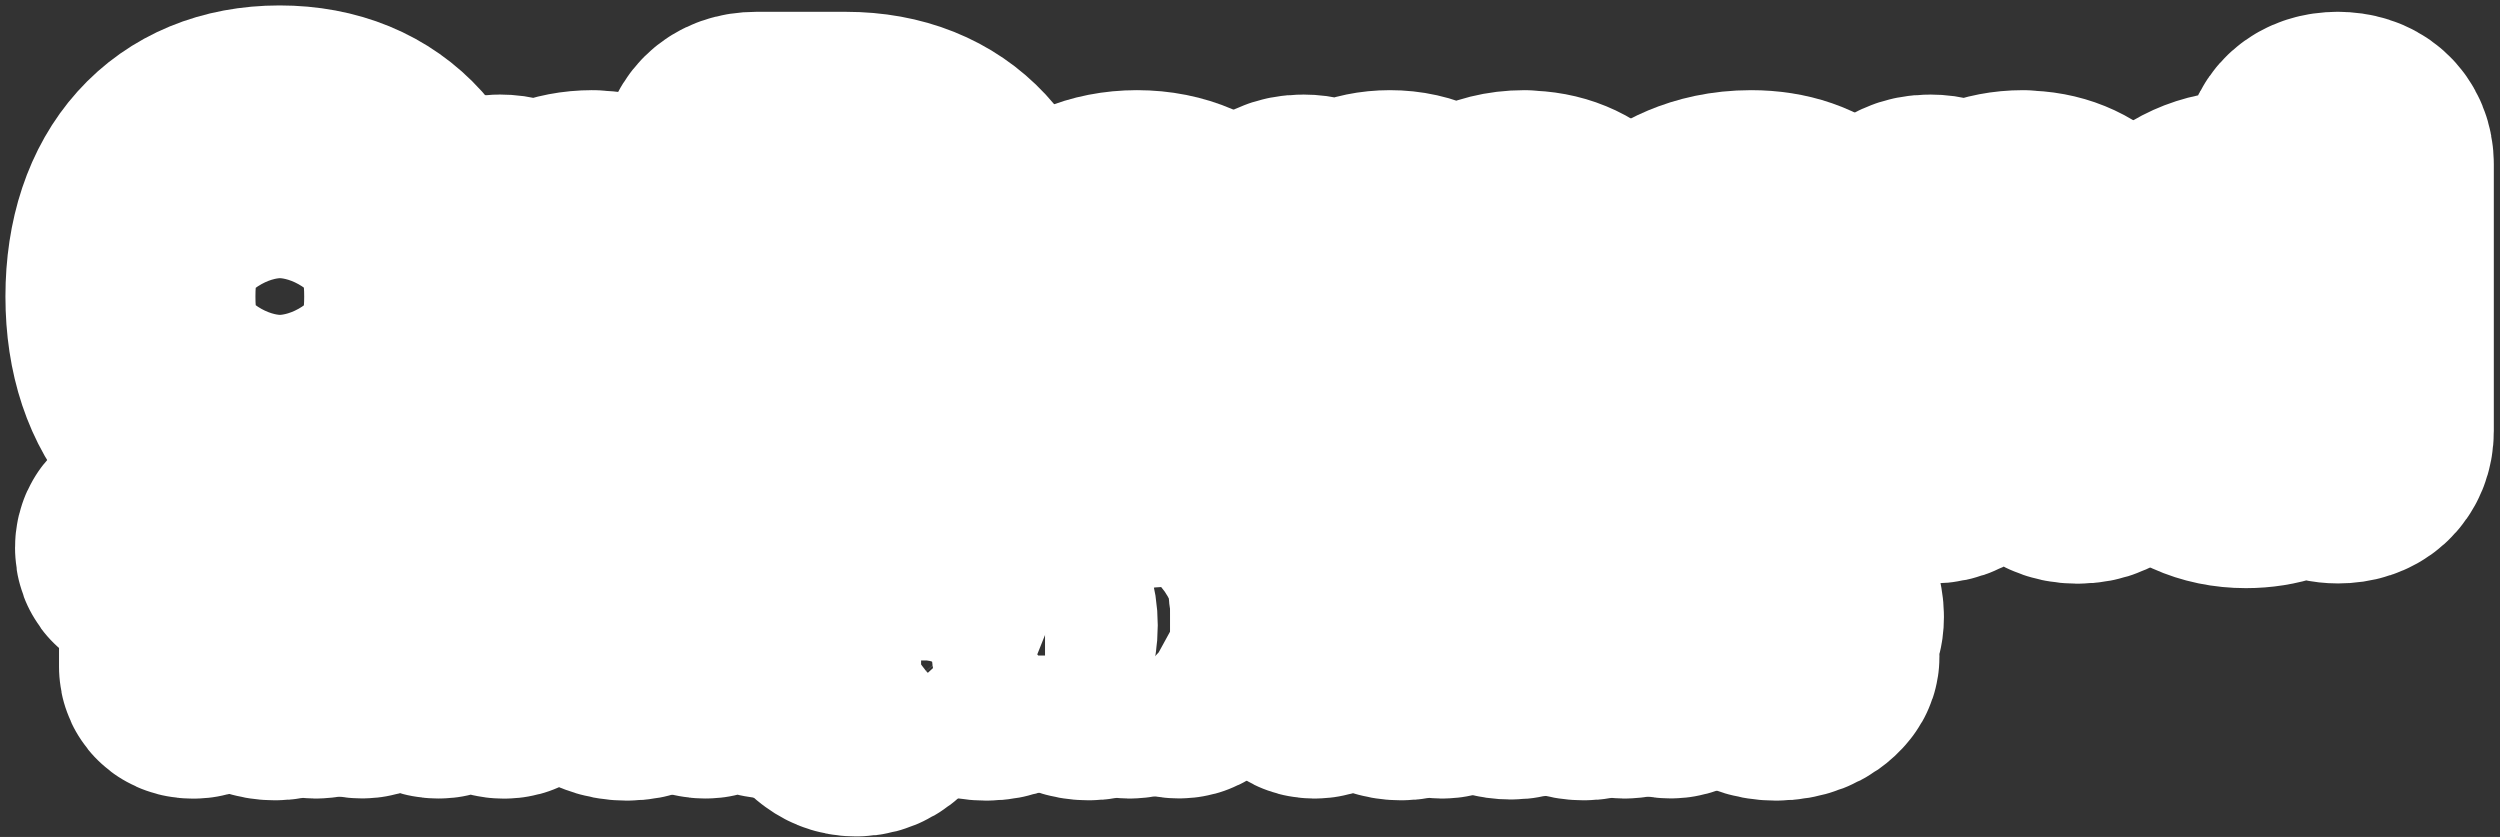 <?xml version="1.0" encoding="utf-8"?>
<svg xmlns="http://www.w3.org/2000/svg" fill="none" height="100%" overflow="visible" preserveAspectRatio="none" style="display: block;" viewBox="0 0 230 77" width="100%">
<rect x="0" y="0" width="230" height="77" fill="#333333" stroke="none"/>
<g id="Group">
<g id="Group_2">
<g id="Group_3">
<path d="M25.724 12C17.257 12 12 17.853 12 27.28C12 36.708 17.257 42.561 25.724 42.561C34.19 42.561 39.486 36.708 39.486 27.28C39.486 17.853 34.21 12 25.724 12ZM25.752 37.093C19.381 37.093 18.035 31.759 18.035 27.28C18.035 22.802 19.371 17.468 25.752 17.468C32.134 17.468 33.47 22.802 33.47 27.28C33.47 31.759 32.134 37.093 25.752 37.093Z" fill="white" id="Vector" stroke="white" stroke-linejoin="round" stroke-width="23"/>
<path d="M54.526 19.794C51.796 19.794 49.922 20.793 48.663 21.937C48.452 21.129 47.808 20.197 45.972 20.197C43.454 20.197 43.185 21.965 43.185 22.734V39.649C43.185 40.408 43.454 42.186 46.011 42.186C48.567 42.186 48.875 40.244 48.875 39.649V30.922C48.875 28.078 50.364 25.204 53.689 25.204C55.073 25.204 56.659 25.598 56.659 28.722V39.658C56.659 40.254 56.861 42.195 59.523 42.195C62.185 42.195 62.348 40.427 62.348 39.658V28.039C62.348 23.119 59.206 19.822 54.526 19.822V19.794Z" fill="white" id="Vector_2" stroke="white" stroke-linejoin="round" stroke-width="23"/>
</g>
<g id="Group_4">
<path d="M77.822 12.587H69.566C67.702 12.587 66.635 13.653 66.635 15.518V38.986C66.635 40.822 67.721 41.918 69.528 41.918H77.822C86.221 41.918 91.439 36.296 91.439 27.252C91.439 18.209 86.221 12.587 77.822 12.587ZM85.5 27.252C85.5 33.432 82.915 36.555 77.822 36.555H72.43V17.94H77.822C82.915 17.94 85.5 21.073 85.5 27.243V27.252Z" fill="white" id="Vector_3" stroke="white" stroke-linejoin="round" stroke-width="23"/>
<path d="M104.606 19.795C98.301 19.795 94.073 24.466 94.073 31.414C94.073 38.362 98.128 42.6 104.644 42.6C108.258 42.6 111.362 41.361 112.957 39.285C113.399 38.718 113.582 38.237 113.582 37.68C113.582 35.96 112.217 34.931 110.901 34.931C109.882 34.931 109.075 35.575 108.575 35.969C107.758 36.623 106.739 37.43 104.673 37.43C102.982 37.43 100.733 36.959 100.041 33.163H111.371C112.236 33.163 114.524 33.163 114.524 29.502C114.524 24.677 111.112 19.795 104.596 19.795H104.606ZM104.606 24.936C107.297 24.936 108.344 26.628 108.748 28.156H100.31C100.819 26.705 101.973 24.936 104.596 24.936H104.606Z" fill="white" id="Vector_4" stroke="white" stroke-linejoin="round" stroke-width="23"/>
<path d="M140.25 19.795C136.983 19.795 134.974 21.333 133.811 22.755C132.514 20.852 130.438 19.795 127.872 19.795C125.441 19.795 123.74 20.746 122.567 21.852C122.327 21.064 121.674 20.199 119.905 20.199C117.387 20.199 117.118 21.967 117.118 22.736V39.65C117.118 40.409 117.397 42.187 119.944 42.187C122.49 42.187 122.808 40.246 122.808 39.65V30.924C122.808 28.079 124.105 25.206 127.007 25.206C127.719 25.206 129.612 25.206 129.612 28.723V39.66C129.612 40.255 129.814 42.197 132.476 42.197C135.138 42.197 135.301 40.428 135.301 39.66V30.857C135.301 28.041 136.608 25.206 139.539 25.206C140.827 25.206 142.144 25.619 142.144 28.723V39.66C142.144 41.245 143.21 42.197 145.008 42.197C146.805 42.197 147.833 41.274 147.833 39.66V28.041C147.833 23.043 144.863 19.824 140.26 19.824L140.25 19.795Z" fill="white" id="Vector_5" stroke="white" stroke-linejoin="round" stroke-width="23"/>
<path d="M169.966 36.853V28.05C169.966 22.957 166.564 19.795 161.095 19.795C157.011 19.795 154.387 21.496 153.196 22.505C152.263 23.274 151.783 24.091 151.783 24.936C151.783 26.407 152.994 27.656 154.426 27.656C155.339 27.656 156.031 27.147 156.684 26.657C158.222 25.552 159.077 24.946 161.086 24.946C163.825 24.946 164.382 25.984 164.382 27.551V27.743C162.393 27.916 159.817 28.204 158.635 28.396C153.58 29.203 151.024 31.635 151.024 35.623C151.024 39.006 153.032 42.61 158.664 42.61C161.259 42.61 163.354 41.889 164.93 40.448C165.583 41.582 166.813 42.168 168.591 42.168C172.022 42.168 172.282 39.977 172.282 39.304C172.282 37.786 171.263 36.738 169.966 36.844V36.853ZM159.356 37.603C156.896 37.603 156.607 36.402 156.607 35.508C156.607 34.614 156.924 33.634 159.221 33.134C160.192 32.923 162.037 32.682 164.392 32.462V32.644C164.392 35.662 162.412 37.603 159.356 37.603Z" fill="white" id="Vector_6" stroke="white" stroke-linejoin="round" stroke-width="23"/>
<path d="M186.13 19.795C183.401 19.795 181.527 20.794 180.268 21.938C180.057 21.131 179.413 20.199 177.577 20.199C175.059 20.199 174.79 21.967 174.79 22.736V39.65C174.79 40.409 175.069 42.187 177.616 42.187C180.162 42.187 180.48 40.246 180.48 39.65V30.924C180.48 28.079 181.969 25.206 185.294 25.206C186.678 25.206 188.264 25.6 188.264 28.723V39.66C188.264 40.255 188.466 42.197 191.128 42.197C193.79 42.197 193.953 40.428 193.953 39.66V28.041C193.953 23.12 190.811 19.824 186.13 19.824V19.795Z" fill="white" id="Vector_7" stroke="white" stroke-linejoin="round" stroke-width="23"/>
<path d="M215.077 12.587C213.308 12.587 212.251 13.538 212.251 15.124V21.515C210.791 20.381 208.945 19.794 206.783 19.794C200.95 19.794 197.182 24.282 197.182 31.24C197.182 38.198 200.892 42.609 206.629 42.609C208.936 42.609 210.935 41.917 212.472 40.63C212.828 41.61 213.76 42.177 215.106 42.177C216.874 42.177 217.931 41.226 217.931 39.64V15.124C217.931 13.538 216.864 12.587 215.067 12.587H215.077ZM207.619 37.314C204.207 37.314 202.987 34.152 202.987 31.192C202.987 28.232 204.207 25.07 207.619 25.07C211.031 25.07 212.213 28.232 212.213 31.192C212.213 34.152 211.002 37.314 207.619 37.314Z" fill="white" id="Vector_8" stroke="white" stroke-linejoin="round" stroke-width="23"/>
</g>
</g>
<g id="Group_5">
<path d="M22.657 50.403C22.657 49.923 22.475 49.682 22.11 49.682H13.432C13.066 49.682 12.884 49.923 12.884 50.403C12.884 51.163 13.297 51.163 13.432 51.163H16.93V61.349C16.93 61.763 17.218 61.974 17.766 61.974C18.314 61.974 18.602 61.763 18.602 61.349V51.163H22.119C22.254 51.163 22.667 51.163 22.667 50.403H22.657Z" fill="white" id="Vector_9" stroke="white" stroke-linejoin="round" stroke-width="23"/>
<path d="M29.058 53.074C28.51 53.074 28.241 53.305 28.241 53.747V57.591C28.241 59.1 27.434 60.619 25.637 60.619C23.84 60.619 23.888 59.09 23.888 58.591V53.747C23.888 53.295 23.609 53.074 23.071 53.074C22.533 53.074 22.264 53.295 22.264 53.747V58.898C22.264 59.84 22.523 60.638 23.013 61.205C23.542 61.81 24.33 62.127 25.291 62.127C27.117 62.127 27.962 60.936 28.289 60.311V61.291C28.289 61.753 28.539 61.964 29.077 61.964C29.616 61.964 29.865 61.743 29.865 61.291V53.747C29.865 53.295 29.596 53.074 29.058 53.074Z" fill="white" id="Vector_10" stroke="white" stroke-linejoin="round" stroke-width="23"/>
<path d="M36.516 52.921C36.083 52.921 35.709 53.017 35.372 53.161C34.834 53.392 34.382 53.776 34.046 54.372V53.738C34.046 53.286 33.786 53.065 33.258 53.065C32.729 53.065 32.489 53.276 32.489 53.738V61.282C32.489 61.743 32.748 61.954 33.296 61.954C33.844 61.954 34.113 61.733 34.113 61.282V57.389C34.113 55.612 34.805 54.506 35.929 54.506C36.237 54.506 36.496 54.593 36.727 54.66C36.919 54.718 37.112 54.776 37.285 54.776C37.707 54.776 37.957 54.468 37.957 53.959C37.957 53.257 37.486 52.911 36.525 52.911L36.516 52.921Z" fill="white" id="Vector_11" stroke="white" stroke-linejoin="round" stroke-width="23"/>
<path d="M44.127 52.891C42.263 52.891 41.417 54.064 41.1 54.679V53.747C41.1 53.285 40.85 53.074 40.312 53.074C39.774 53.074 39.524 53.285 39.524 53.747V61.291C39.524 61.752 39.783 61.963 40.331 61.963C40.879 61.963 41.148 61.742 41.148 61.291V57.398C41.148 55.947 41.965 54.391 43.752 54.391C44.934 54.391 45.54 55.073 45.54 56.418V61.3C45.54 61.752 45.809 61.973 46.357 61.973C46.905 61.973 47.164 61.762 47.164 61.3V56.111C47.164 54.16 45.972 52.901 44.127 52.901V52.891Z" fill="white" id="Vector_12" stroke="white" stroke-linejoin="round" stroke-width="23"/>
<path d="M57.668 52.891C56.342 52.891 55.246 53.362 54.477 54.246C53.776 55.063 53.392 56.226 53.392 57.523C53.392 60.339 55.073 62.156 57.668 62.156C60.263 62.156 61.945 60.339 61.945 57.523C61.945 56.226 61.56 55.063 60.859 54.246C60.099 53.362 58.994 52.891 57.668 52.891ZM57.668 60.762C56.063 60.762 55.064 59.503 55.064 57.475C55.064 55.448 56.034 54.285 57.668 54.285C59.302 54.285 60.273 55.486 60.273 57.485C60.273 59.484 59.273 60.752 57.668 60.752V60.762Z" fill="white" id="Vector_13" stroke="white" stroke-linejoin="round" stroke-width="23"/>
<path d="M68.681 52.891C66.817 52.891 65.971 54.064 65.654 54.679V53.747C65.654 53.285 65.404 53.074 64.866 53.074C64.328 53.074 64.078 53.285 64.078 53.747V61.291C64.078 61.752 64.338 61.963 64.885 61.963C65.433 61.963 65.702 61.742 65.702 61.291V57.398C65.702 55.947 66.519 54.391 68.307 54.391C69.489 54.391 70.085 55.073 70.085 56.418V61.3C70.085 61.752 70.354 61.973 70.901 61.973C71.449 61.973 71.709 61.762 71.709 61.3V56.111C71.709 54.16 70.517 52.901 68.672 52.901L68.681 52.891Z" fill="white" id="Vector_14" stroke="white" stroke-linejoin="round" stroke-width="23"/>
<path d="M84.74 53.083C84.221 53.083 84.048 53.343 83.952 53.602L81.867 58.955C81.79 59.148 81.713 59.407 81.646 59.628C81.646 59.657 81.627 59.676 81.627 59.705C81.559 59.455 81.473 59.186 81.396 58.955L79.291 53.622C79.176 53.343 79.032 53.083 78.474 53.083C78.109 53.083 77.821 53.199 77.686 53.41C77.581 53.564 77.571 53.756 77.648 53.948L80.473 61.05L80.493 61.098C80.579 61.291 80.646 61.444 80.771 61.598L80.627 61.992C80.32 62.828 79.887 63.981 78.782 63.981C78.407 63.981 78.234 63.847 78.071 63.712C77.936 63.597 77.802 63.491 77.561 63.491C77.062 63.491 76.793 63.924 76.793 64.328C76.793 64.625 76.937 64.76 77.081 64.866C77.427 65.135 77.927 65.452 78.763 65.452C80.944 65.452 81.79 63.328 82.693 61.079L85.548 53.939C85.624 53.737 85.615 53.554 85.509 53.41C85.375 53.208 85.096 53.103 84.75 53.103L84.74 53.083Z" fill="white" id="Vector_15" stroke="white" stroke-linejoin="round" stroke-width="23"/>
<path d="M90.737 52.891C89.411 52.891 88.306 53.362 87.547 54.246C86.845 55.063 86.461 56.226 86.461 57.523C86.461 60.339 88.142 62.156 90.737 62.156C93.332 62.156 95.014 60.339 95.014 57.523C95.014 56.226 94.629 55.063 93.928 54.246C93.169 53.362 92.064 52.891 90.737 52.891ZM90.737 60.762C89.132 60.762 88.133 59.503 88.133 57.475C88.133 55.448 89.103 54.285 90.737 54.285C92.371 54.285 93.342 55.486 93.342 57.485C93.342 59.484 92.342 60.752 90.737 60.752V60.762Z" fill="white" id="Vector_16" stroke="white" stroke-linejoin="round" stroke-width="23"/>
<path d="M103.923 53.074C103.375 53.074 103.106 53.305 103.106 53.747V57.591C103.106 59.1 102.299 60.619 100.501 60.619C98.704 60.619 98.752 59.09 98.752 58.591V53.747C98.752 53.295 98.474 53.074 97.935 53.074C97.397 53.074 97.128 53.295 97.128 53.747V58.898C97.128 59.84 97.388 60.638 97.878 61.205C98.406 61.81 99.194 62.127 100.155 62.127C101.981 62.127 102.827 60.936 103.154 60.311V61.291C103.154 61.753 103.404 61.964 103.942 61.964C104.48 61.964 104.73 61.743 104.73 61.291V53.747C104.73 53.295 104.461 53.074 103.923 53.074Z" fill="white" id="Vector_17" stroke="white" stroke-linejoin="round" stroke-width="23"/>
<path d="M122.97 49.682C121.221 49.682 120.135 50.816 120.135 52.652V53.219H119.453C119.232 53.219 118.973 53.334 118.973 53.911C118.973 54.487 119.232 54.612 119.453 54.612H120.135V61.292C120.135 61.753 120.395 61.964 120.943 61.964C121.49 61.964 121.76 61.743 121.76 61.292V54.612H123.605C123.932 54.612 124.085 54.391 124.085 53.92C124.085 53.219 123.72 53.219 123.605 53.219H121.76V52.806C121.76 51.662 122.182 51.085 123.009 51.085C123.403 51.085 123.662 51.22 123.893 51.345C124.066 51.441 124.22 51.518 124.402 51.518C124.787 51.518 125.056 51.105 125.056 50.73C125.056 49.951 123.816 49.673 122.98 49.673L122.97 49.682Z" fill="white" id="Vector_18" stroke="white" stroke-linejoin="round" stroke-width="23"/>
<path d="M132.667 53.074C132.12 53.074 131.851 53.305 131.851 53.747V57.591C131.851 59.1 131.043 60.619 129.246 60.619C127.449 60.619 127.497 59.09 127.497 58.591V53.747C127.497 53.295 127.218 53.074 126.68 53.074C126.142 53.074 125.873 53.295 125.873 53.747V58.898C125.873 59.84 126.132 60.638 126.623 61.205C127.151 61.81 127.939 62.127 128.9 62.127C130.726 62.127 131.572 60.936 131.899 60.311V61.291C131.899 61.753 132.148 61.964 132.687 61.964C133.225 61.964 133.475 61.743 133.475 61.291V53.747C133.475 53.295 133.206 53.074 132.667 53.074Z" fill="white" id="Vector_19" stroke="white" stroke-linejoin="round" stroke-width="23"/>
<path d="M140.529 60.1C140.336 60.1 140.183 60.196 140.019 60.302C139.798 60.446 139.539 60.6 139.097 60.6C138.059 60.6 138.059 59.744 138.059 59.235V54.612H139.99C140.211 54.612 140.471 54.487 140.471 53.911C140.471 53.334 140.211 53.219 139.99 53.219H138.059V51.258C138.059 50.788 137.799 50.566 137.242 50.566C136.684 50.566 136.425 50.778 136.425 51.258V53.219H135.397C135.176 53.219 134.916 53.334 134.916 53.911C134.916 54.487 135.176 54.612 135.397 54.612H136.425V59.418C136.425 61.186 137.261 62.051 138.991 62.051C140.307 62.051 141.23 61.561 141.23 60.859C141.23 60.456 140.903 60.1 140.538 60.1H140.529Z" fill="white" id="Vector_20" stroke="white" stroke-linejoin="round" stroke-width="23"/>
<path d="M149.466 53.074C148.918 53.074 148.649 53.305 148.649 53.747V57.591C148.649 59.1 147.842 60.619 146.045 60.619C144.248 60.619 144.296 59.09 144.296 58.591V53.747C144.296 53.295 144.017 53.074 143.479 53.074C142.941 53.074 142.672 53.295 142.672 53.747V58.898C142.672 59.84 142.931 60.638 143.421 61.205C143.95 61.81 144.738 62.127 145.699 62.127C147.525 62.127 148.371 60.936 148.697 60.311V61.291C148.697 61.753 148.947 61.964 149.485 61.964C150.024 61.964 150.273 61.743 150.273 61.291V53.747C150.273 53.295 150.004 53.074 149.466 53.074Z" fill="white" id="Vector_21" stroke="white" stroke-linejoin="round" stroke-width="23"/>
<path d="M156.924 52.921C156.491 52.921 156.117 53.017 155.78 53.161C155.78 53.161 155.78 53.161 155.771 53.161C155.232 53.392 154.781 53.776 154.444 54.372V53.738C154.444 53.286 154.185 53.065 153.656 53.065C153.128 53.065 152.887 53.276 152.887 53.738V61.282C152.887 61.743 153.147 61.954 153.695 61.954C154.243 61.954 154.512 61.733 154.512 61.282V57.389C154.512 55.612 155.204 54.506 156.328 54.506C156.636 54.506 156.895 54.593 157.126 54.66C157.318 54.718 157.51 54.776 157.683 54.776C158.106 54.776 158.356 54.468 158.356 53.959C158.356 53.257 157.885 52.911 156.924 52.911V52.921Z" fill="white" id="Vector_22" stroke="white" stroke-linejoin="round" stroke-width="23"/>
<path d="M111.678 52.921C111.246 52.921 110.871 53.017 110.535 53.161C110.535 53.161 110.535 53.161 110.525 53.161C109.987 53.392 109.535 53.776 109.199 54.372V53.738C109.199 53.286 108.939 53.065 108.411 53.065C107.882 53.065 107.642 53.276 107.642 53.738V61.282C107.642 61.743 107.901 61.954 108.449 61.954C108.997 61.954 109.266 61.733 109.266 61.282V57.389C109.266 55.612 109.958 54.506 111.083 54.506C111.39 54.506 111.65 54.593 111.88 54.66C112.072 54.718 112.265 54.776 112.438 54.776C112.86 54.776 113.11 54.468 113.11 53.959C113.11 53.257 112.639 52.911 111.678 52.911V52.921Z" fill="white" id="Vector_23" stroke="white" stroke-linejoin="round" stroke-width="23"/>
<path d="M167.342 56.764C167.342 54.842 165.977 52.891 163.372 52.891C162.094 52.891 161.018 53.352 160.259 54.218C159.519 55.063 159.125 56.245 159.125 57.62C159.125 58.994 159.49 60.051 160.172 60.839C160.912 61.694 162.027 62.156 163.392 62.156C164.862 62.156 166.111 61.666 166.746 60.849C166.919 60.628 166.928 60.503 166.928 60.416C166.928 59.916 166.544 59.647 166.188 59.647C165.89 59.647 165.641 59.849 165.468 59.984L165.429 60.013C165.054 60.31 164.487 60.762 163.401 60.762C161.844 60.762 160.979 59.811 160.816 57.937H166.39C166.794 57.937 167.342 57.937 167.342 56.764ZM163.372 54.275C164.728 54.275 165.621 55.159 165.765 56.63H160.864C161.124 55.159 162.056 54.275 163.372 54.275Z" fill="white" id="Vector_24" stroke="white" stroke-linejoin="round" stroke-width="23"/>
</g>
</g>
</svg>